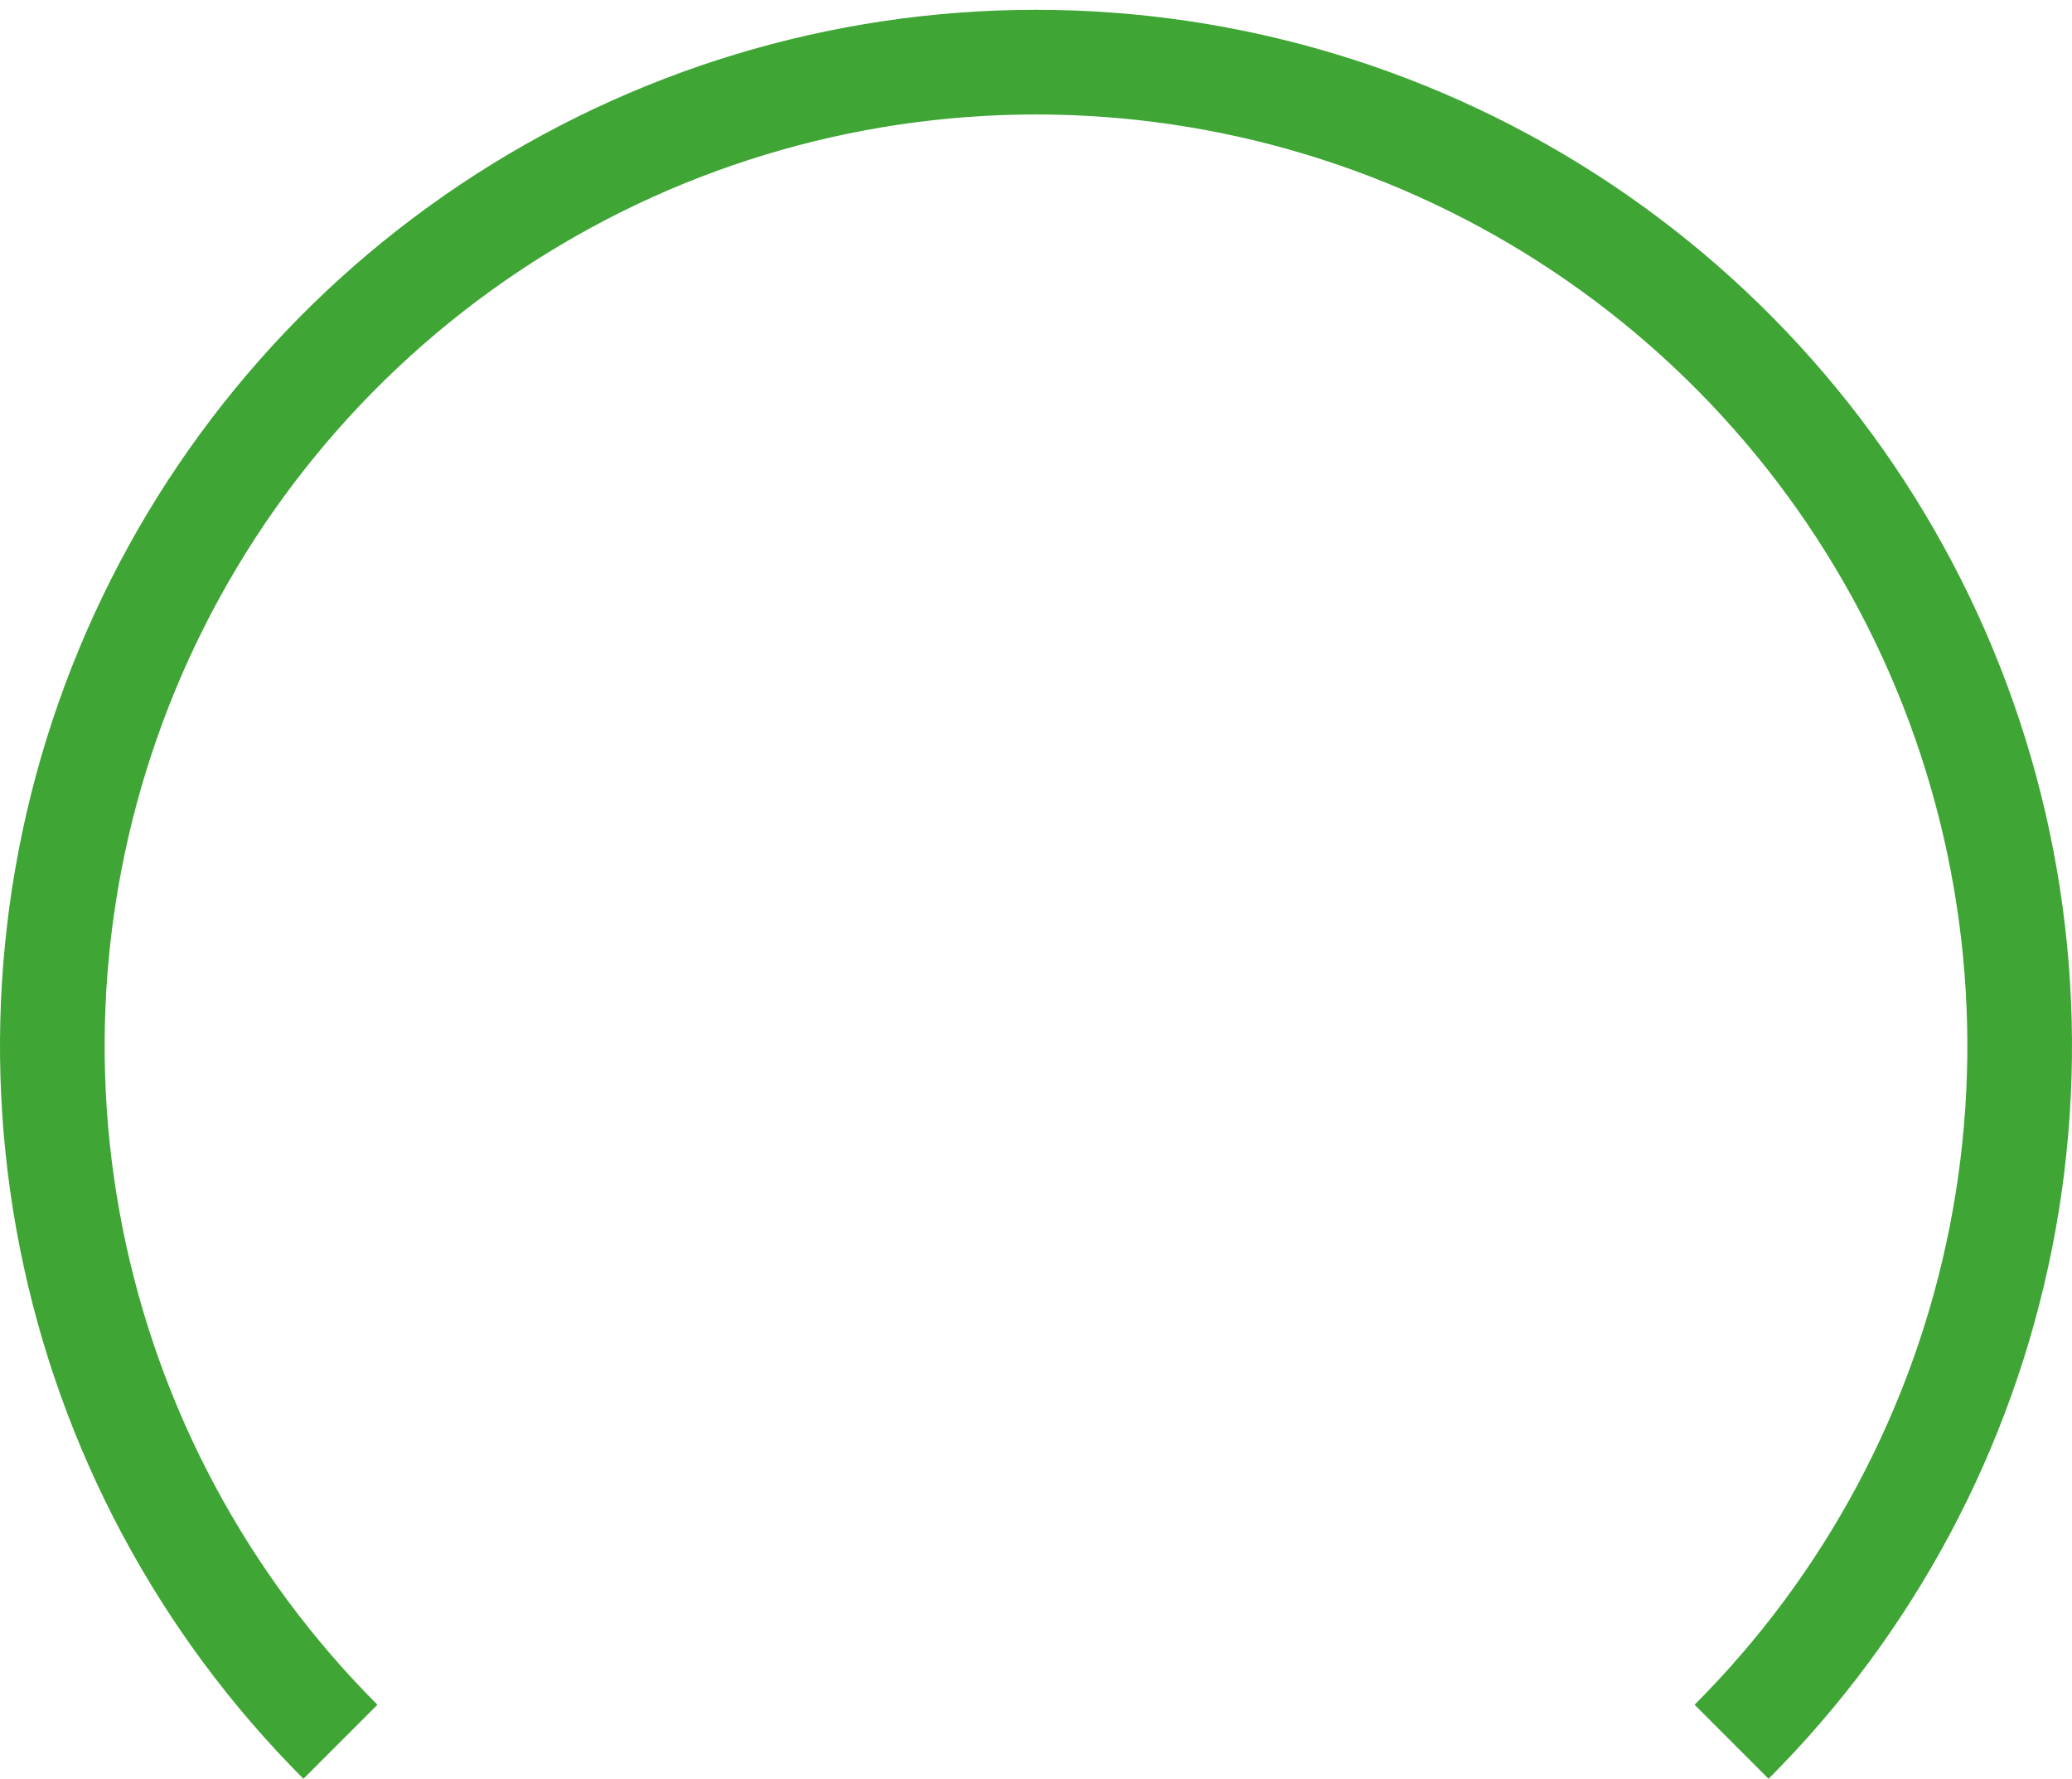 <svg width="198" height="170" viewBox="0 0 198 170" fill="none" xmlns="http://www.w3.org/2000/svg">
<path d="M32.532 166.404C19.386 153.258 10.433 136.509 6.806 118.275C3.179 100.04 5.041 81.14 12.155 63.964C19.27 46.788 31.318 32.107 46.776 21.778C62.235 11.449 80.409 5.936 99 5.936C117.591 5.936 135.765 11.449 151.224 21.778C166.682 32.107 178.73 46.788 185.845 63.964C192.959 81.14 194.821 100.04 191.194 118.275C187.567 136.509 178.614 153.258 165.468 166.404" stroke="#3FA535" stroke-width="10"/>
</svg>
